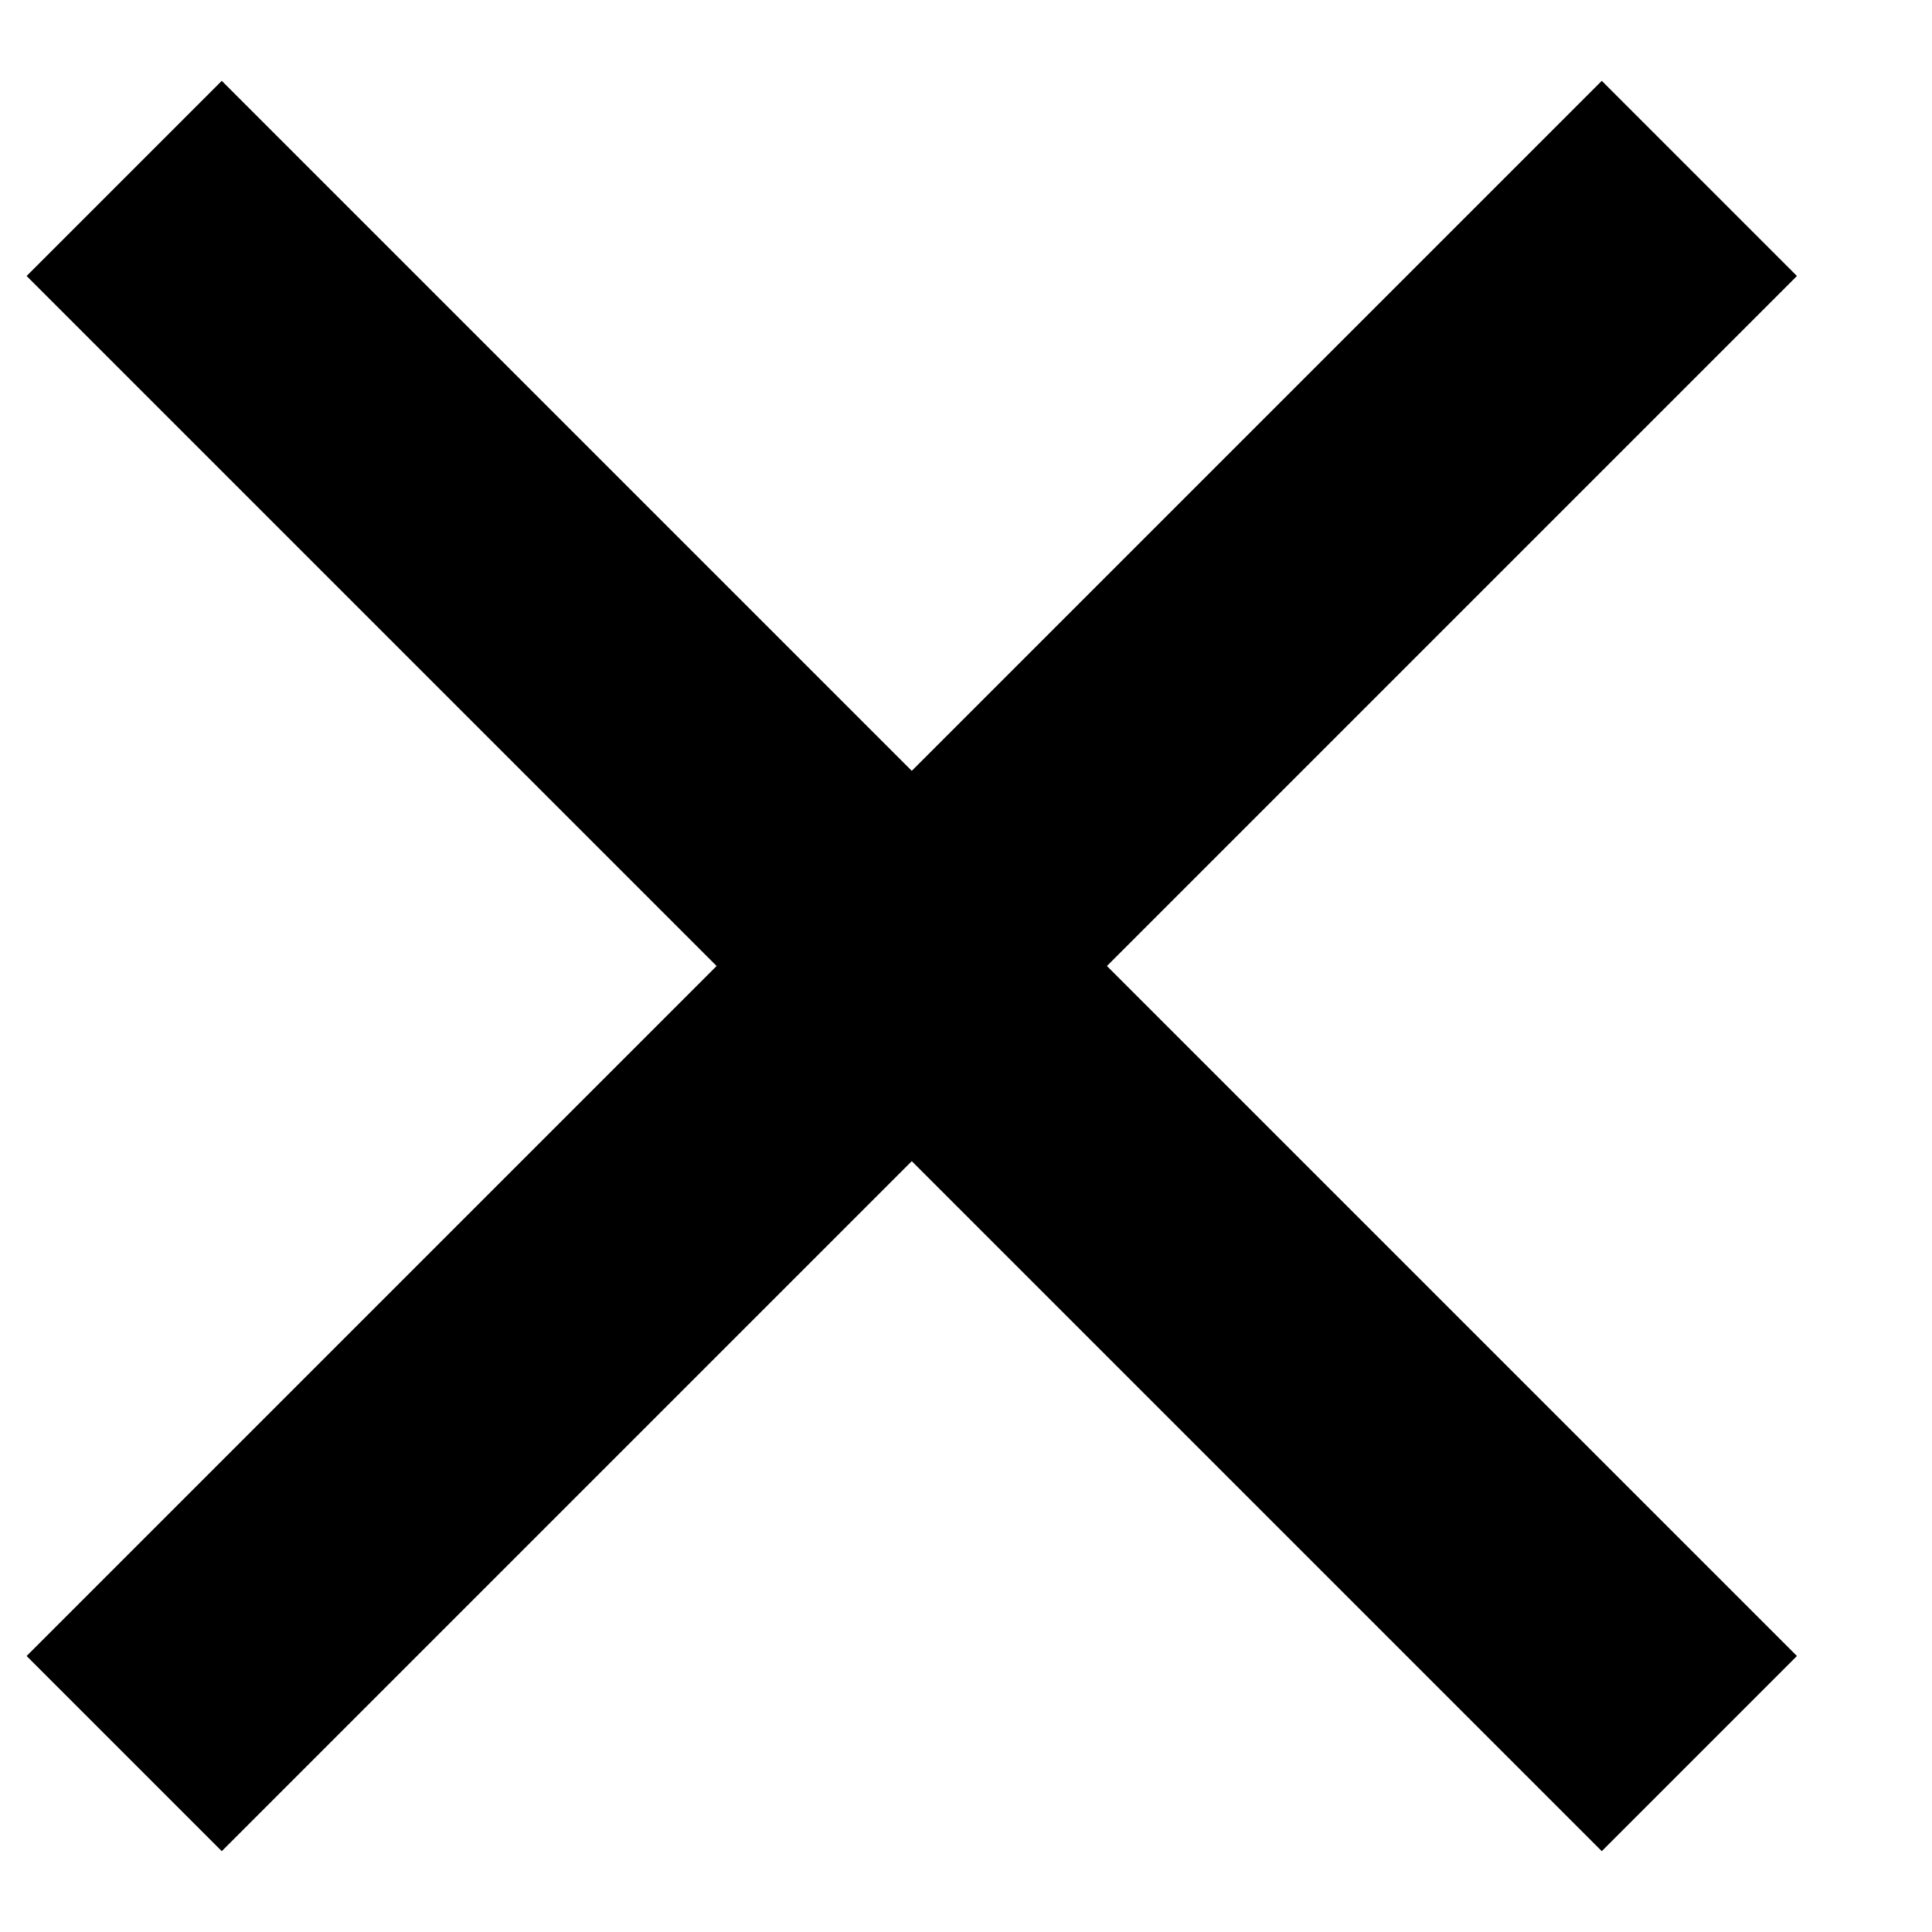 <?xml version="1.0" encoding="UTF-8"?> <svg xmlns="http://www.w3.org/2000/svg" width="14" height="14" viewBox="0 0 14 14" fill="none"> <path d="M11.607 12L6.607 7M6.607 7L1.607 2M6.607 7L11.607 2M6.607 7L1.607 12" stroke="black" stroke-width="2" stroke-linecap="square" stroke-linejoin="round"></path> </svg> 